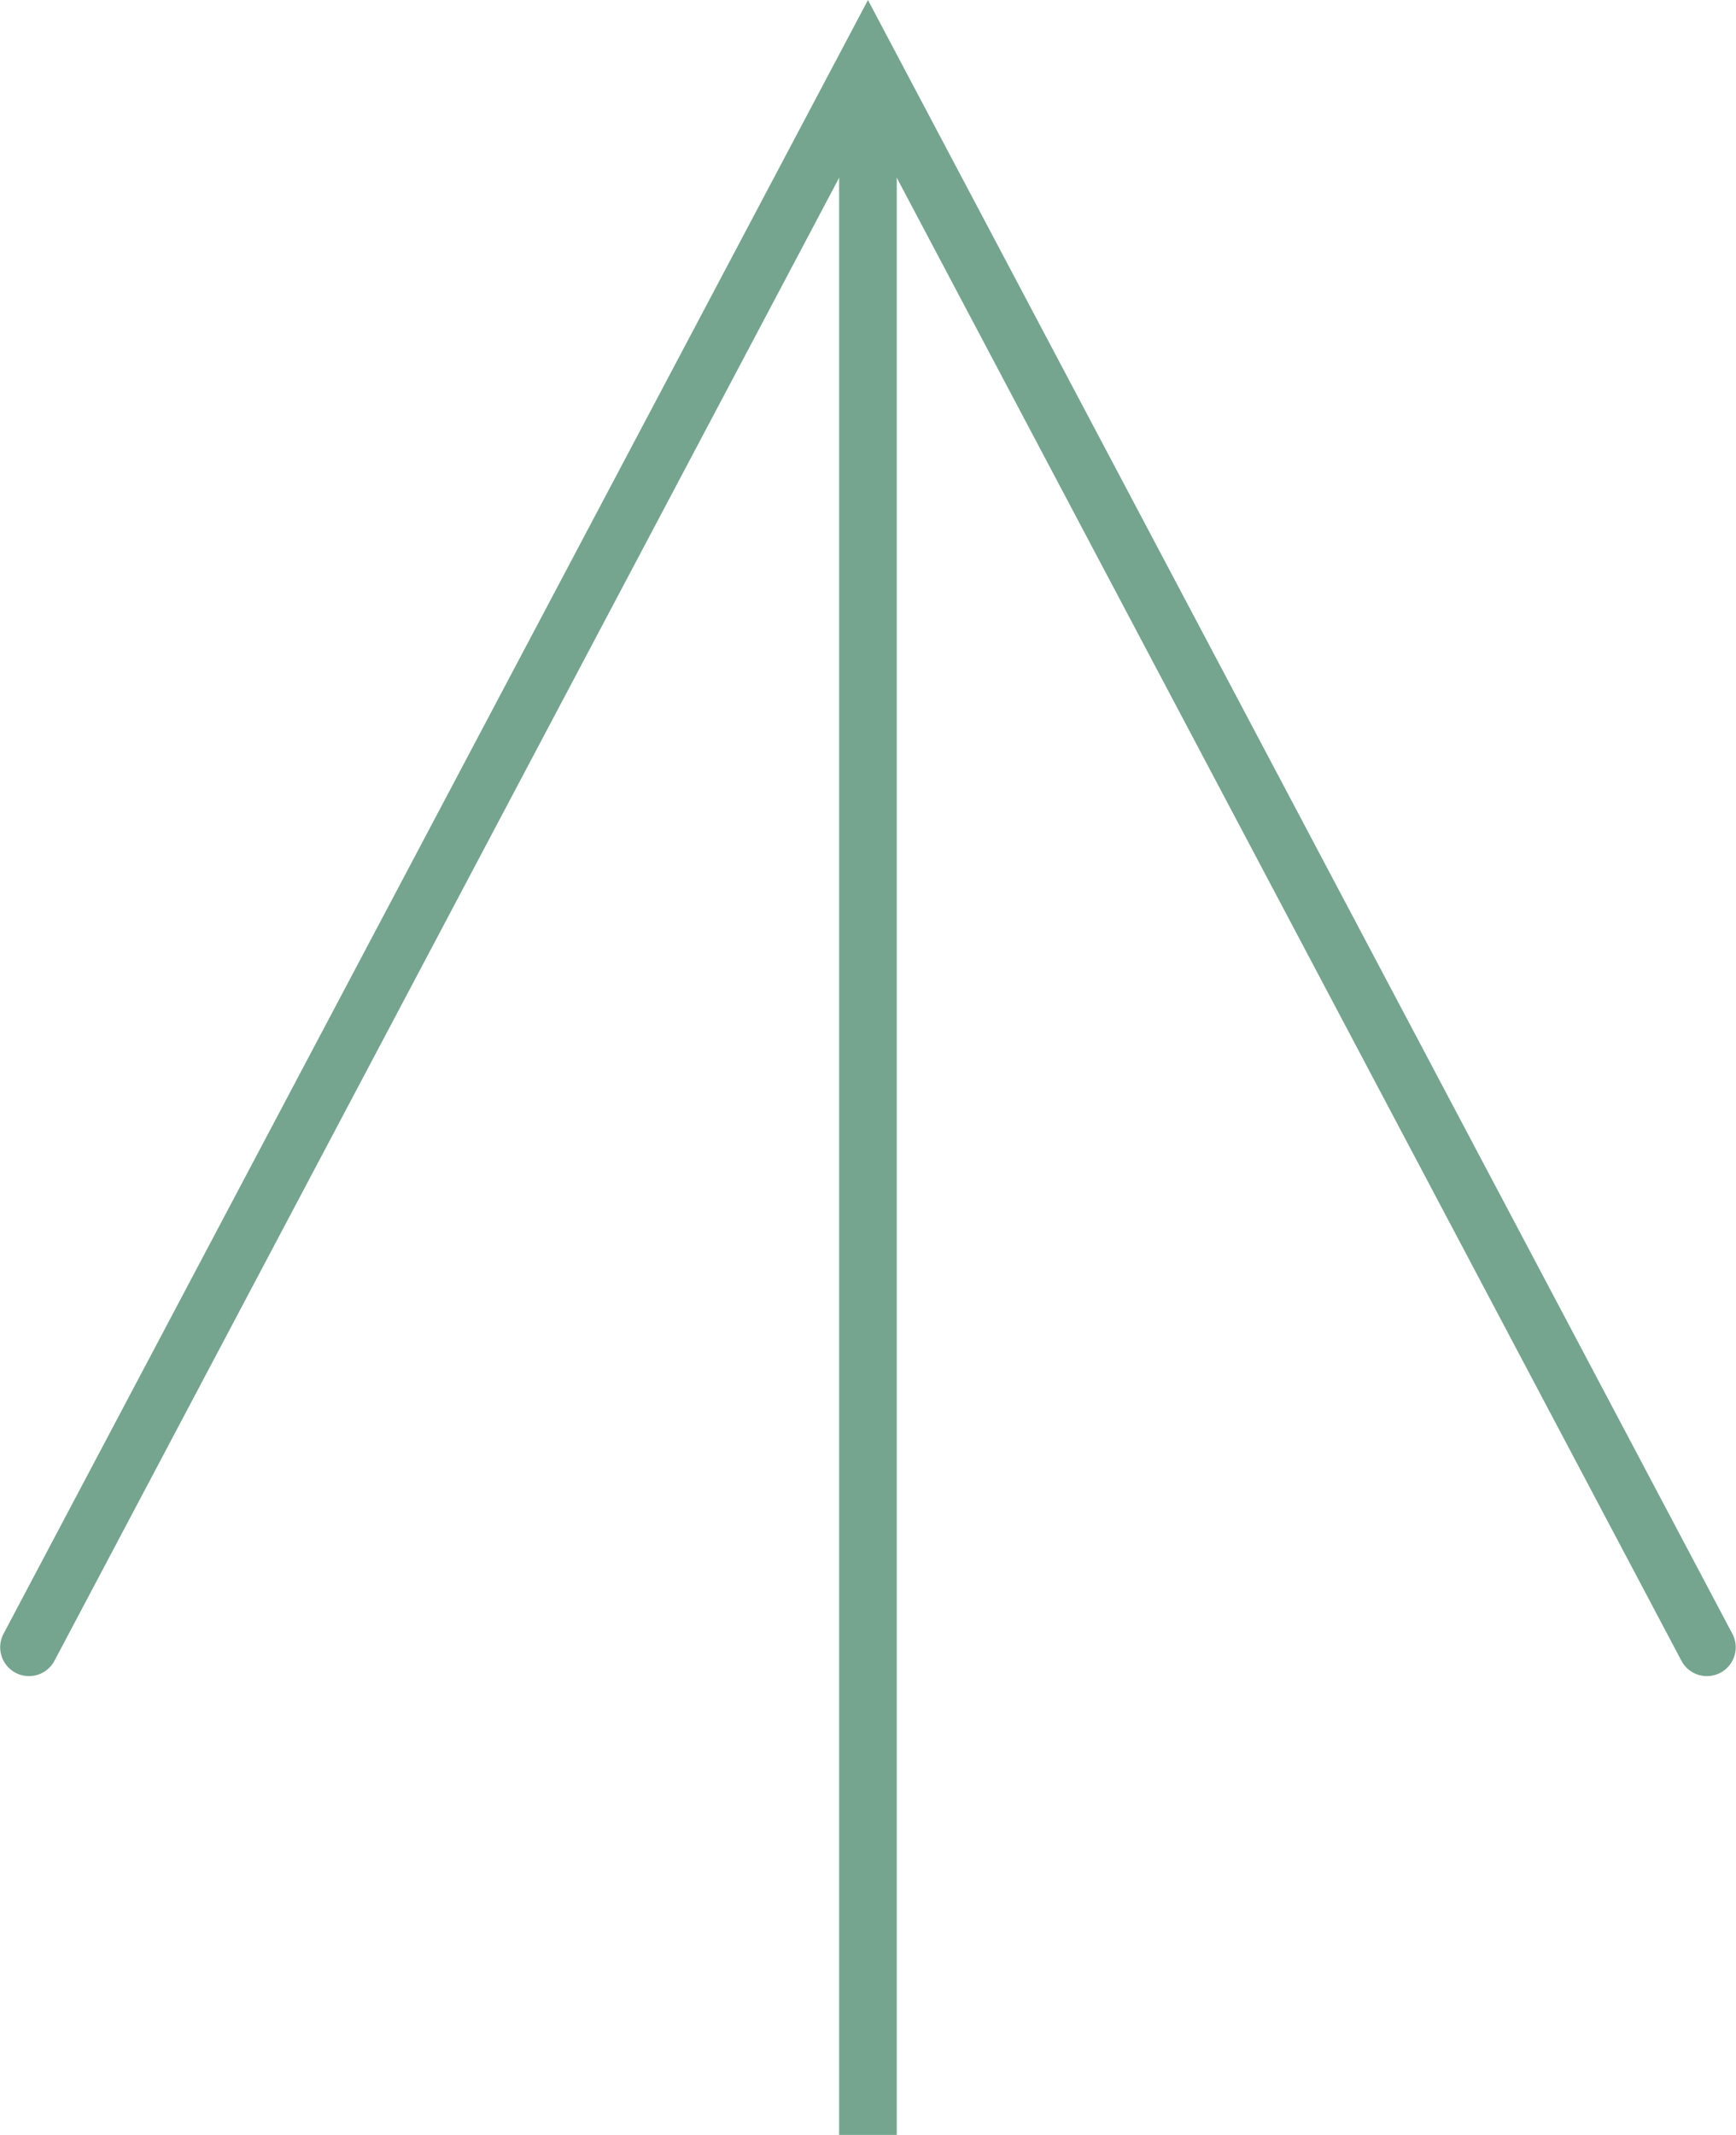 <?xml version="1.0" encoding="UTF-8" standalone="no"?>
<!-- Created with Inkscape (http://www.inkscape.org/) -->

<svg
   xmlns:dc="http://purl.org/dc/elements/1.1/"
   xmlns:cc="http://creativecommons.org/ns#"
   xmlns:rdf="http://www.w3.org/1999/02/22-rdf-syntax-ns#"
   xmlns:svg="http://www.w3.org/2000/svg"
   xmlns="http://www.w3.org/2000/svg"
   xmlns:sodipodi="http://sodipodi.sourceforge.net/DTD/sodipodi-0.dtd"
   xmlns:inkscape="http://www.inkscape.org/namespaces/inkscape"
   width="60.228"
   height="74.053"
   viewBox="0 0 15.935 19.593"
   version="1.1"
   id="svg8"
   inkscape:version="0.92.3 (2405546, 2018-03-11)"
   sodipodi:docname="strzałka osiągnięcia.svg">
  <defs
     id="defs2">
    <inkscape:path-effect
       effect="spiro"
       id="path-effect839"
       is_visible="true" />
  </defs>
  <sodipodi:namedview
     id="base"
     pagecolor="#ffffff"
     bordercolor="#666666"
     borderopacity="1.0"
     inkscape:pageopacity="0.0"
     inkscape:pageshadow="2"
     inkscape:zoom="1.4"
     inkscape:cx="-9.3142138"
     inkscape:cy="6.311478"
     inkscape:document-units="mm"
     inkscape:current-layer="g834"
     showgrid="false"
     inkscape:window-width="1920"
     inkscape:window-height="1017"
     inkscape:window-x="-8"
     inkscape:window-y="-8"
     inkscape:window-maximized="1"
     inkscape:pagecheckerboard="true"
     fit-margin-top="0"
     fit-margin-left="0"
     fit-margin-right="0"
     fit-margin-bottom="0"
     units="px" />
  <g
     inkscape:label="Layer 1"
     inkscape:groupmode="layer"
     id="layer1"
     transform="translate(-54.941,-50.027)">
    <g
       id="g834"
       transform="translate(0.117,0.033)">
      <path
         id="path815-1"
         style="fill:none;stroke:#75a58f;stroke-width:0.529;stroke-linecap:round;stroke-linejoin:miter;stroke-miterlimit:4;stroke-dasharray:none;stroke-opacity:1"
         d="m 55.09,65.112 7.701,-14.552 v 0 0 l 7.701,14.552"
         inkscape:connector-curvature="0"
         sodipodi:nodetypes="ccccc" />
      <path
         style="fill:none;stroke:#75a58f;stroke-width:0.529;stroke-linecap:butt;stroke-linejoin:miter;stroke-miterlimit:4;stroke-dasharray:none;stroke-opacity:1"
         d="M 62.791,50.56 V 69.587"
         id="path837"
         inkscape:connector-curvature="0"
         inkscape:path-effect="#path-effect839"
         inkscape:original-d="M 62.791294,50.559522 V 69.587041" />
    </g>
  </g>
</svg>
